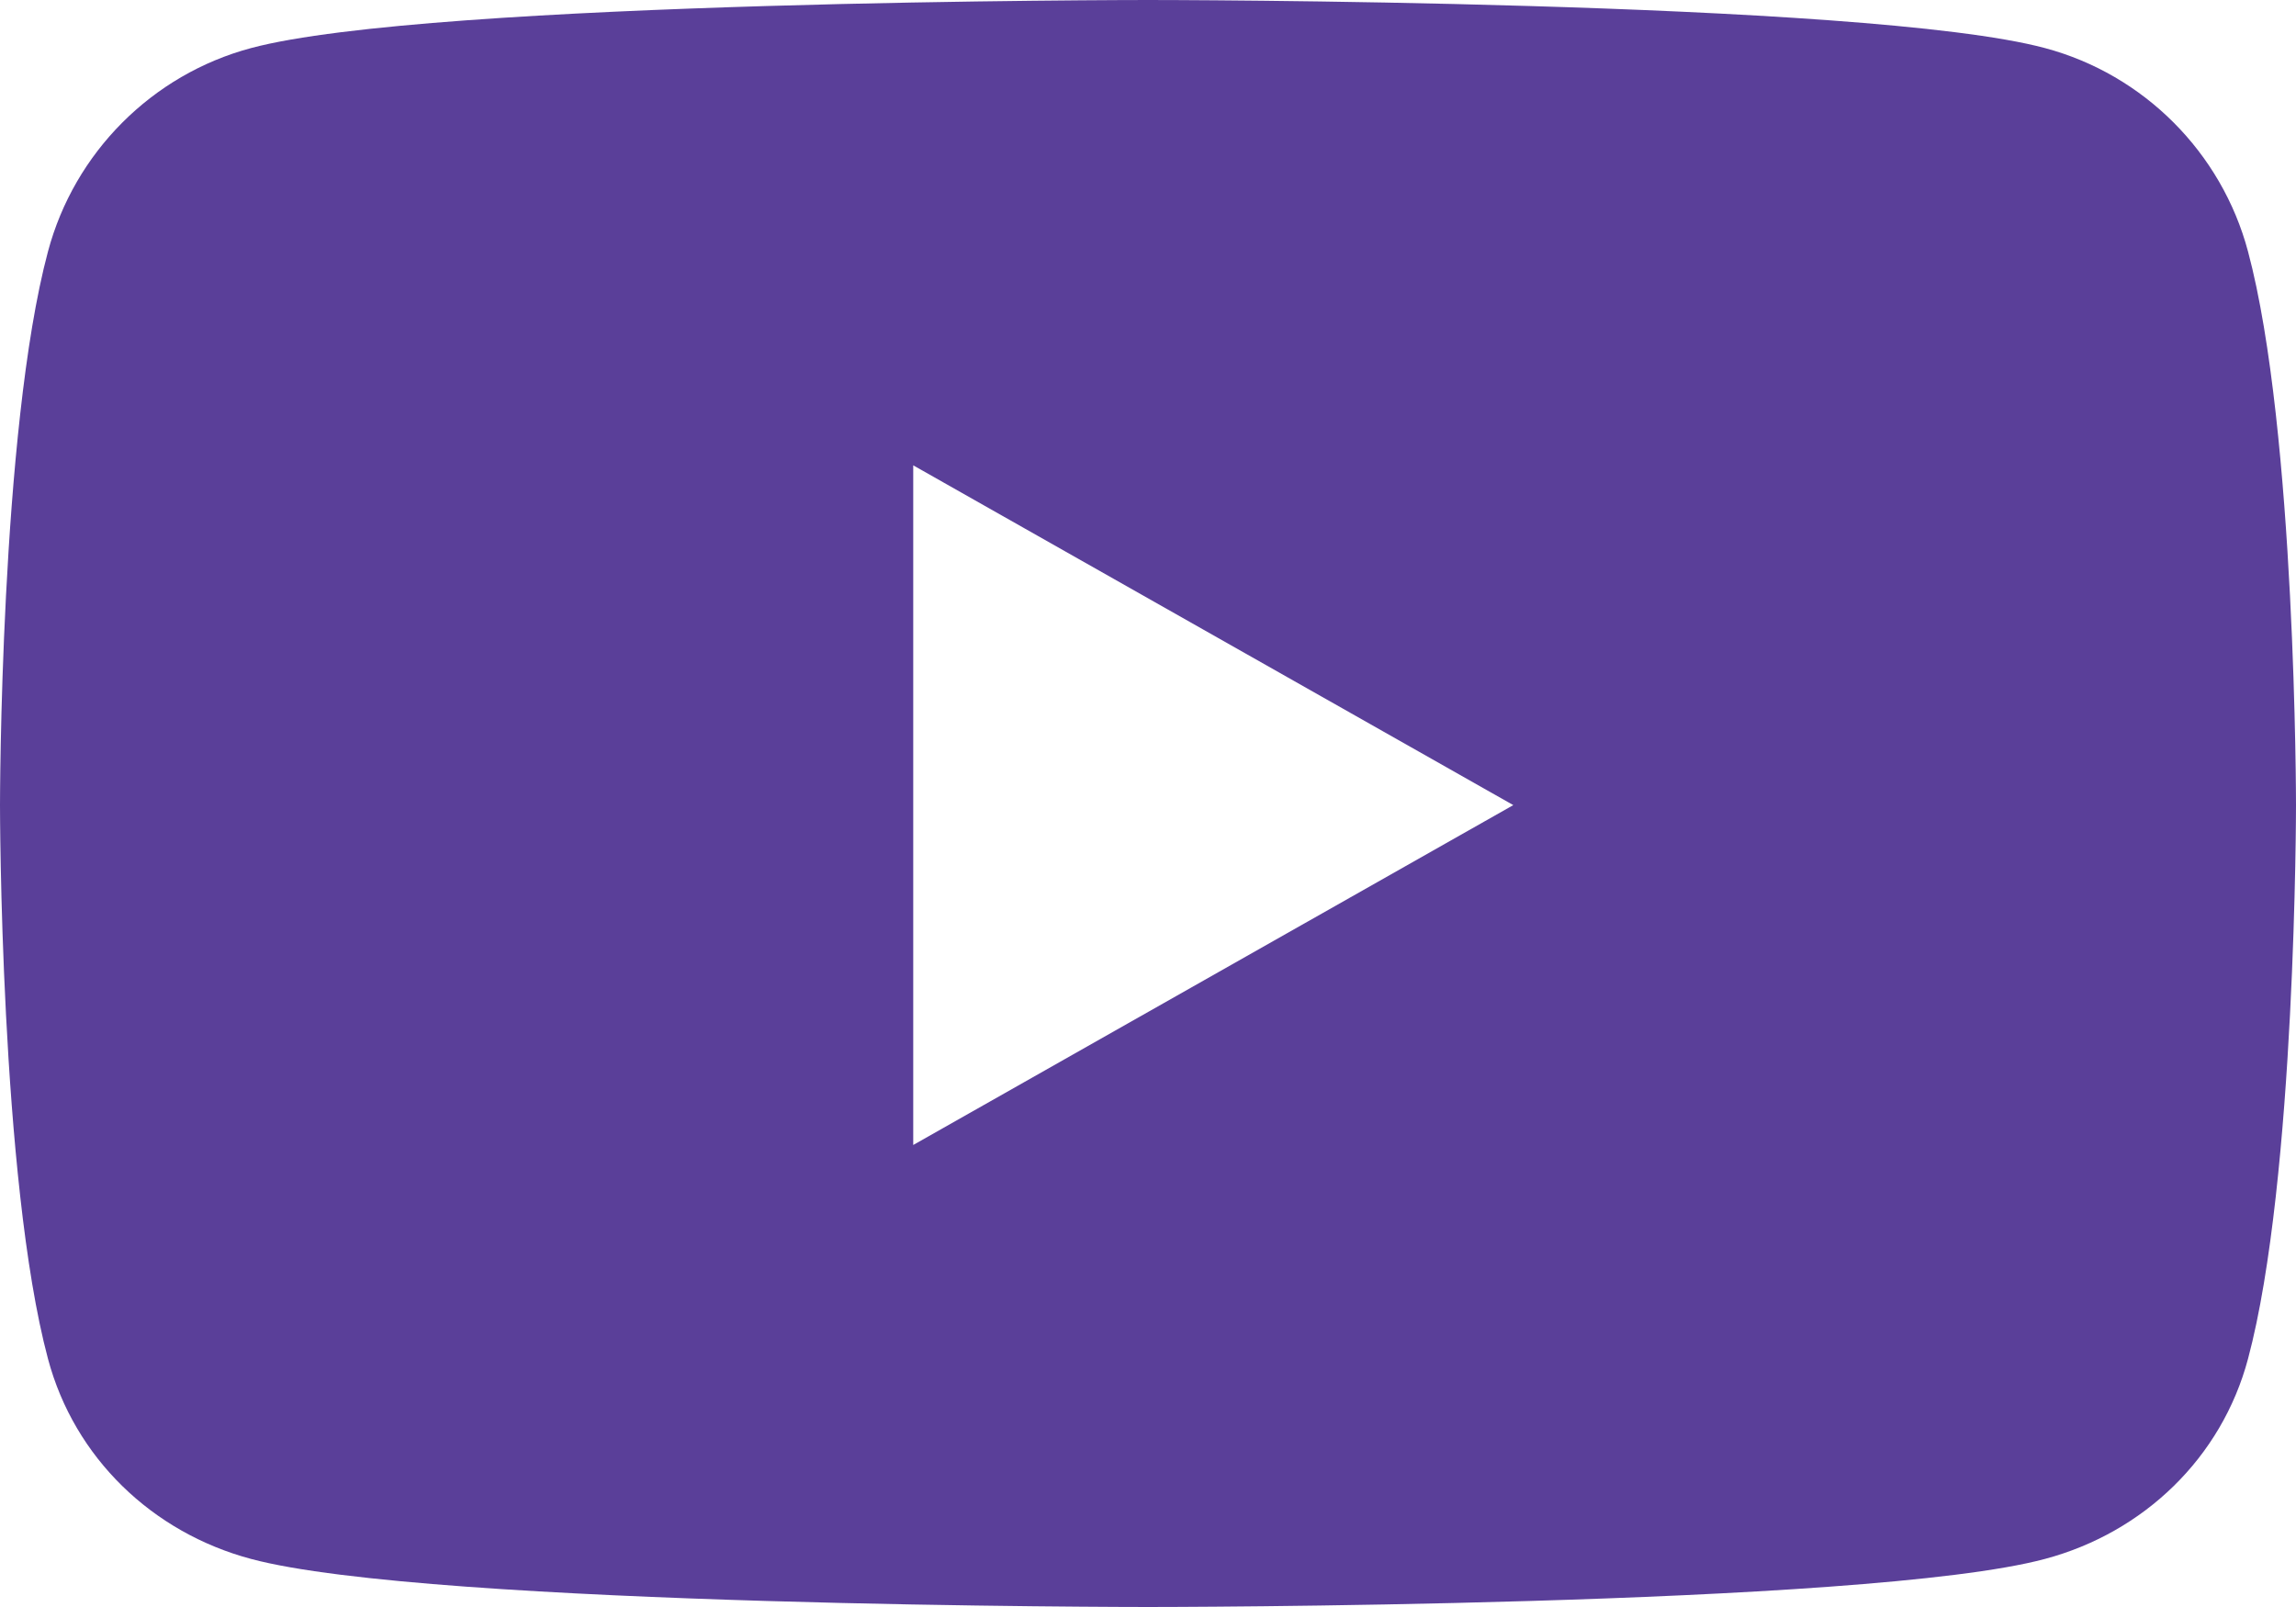 <svg width="20" height="14" viewBox="0 0 20 14" fill="none" xmlns="http://www.w3.org/2000/svg">
<path id="Vector" d="M19.582 2.191C19.352 1.328 18.674 0.649 17.814 0.419C16.254 0 10 0 10 0C10 0 3.746 0 2.186 0.419C1.326 0.649 0.648 1.328 0.418 2.191C0 3.753 0 7.014 0 7.014C0 7.014 0 10.275 0.418 11.838C0.648 12.7 1.326 13.351 2.186 13.581C3.746 14 10 14 10 14C10 14 16.254 14 17.814 13.581C18.674 13.351 19.352 12.7 19.582 11.838C20 10.275 20 7.014 20 7.014C20 7.014 20 3.753 19.582 2.191ZM7.955 9.975V4.054L13.182 7.014L7.955 9.975Z" fill="#5A3F99"/>
</svg>
